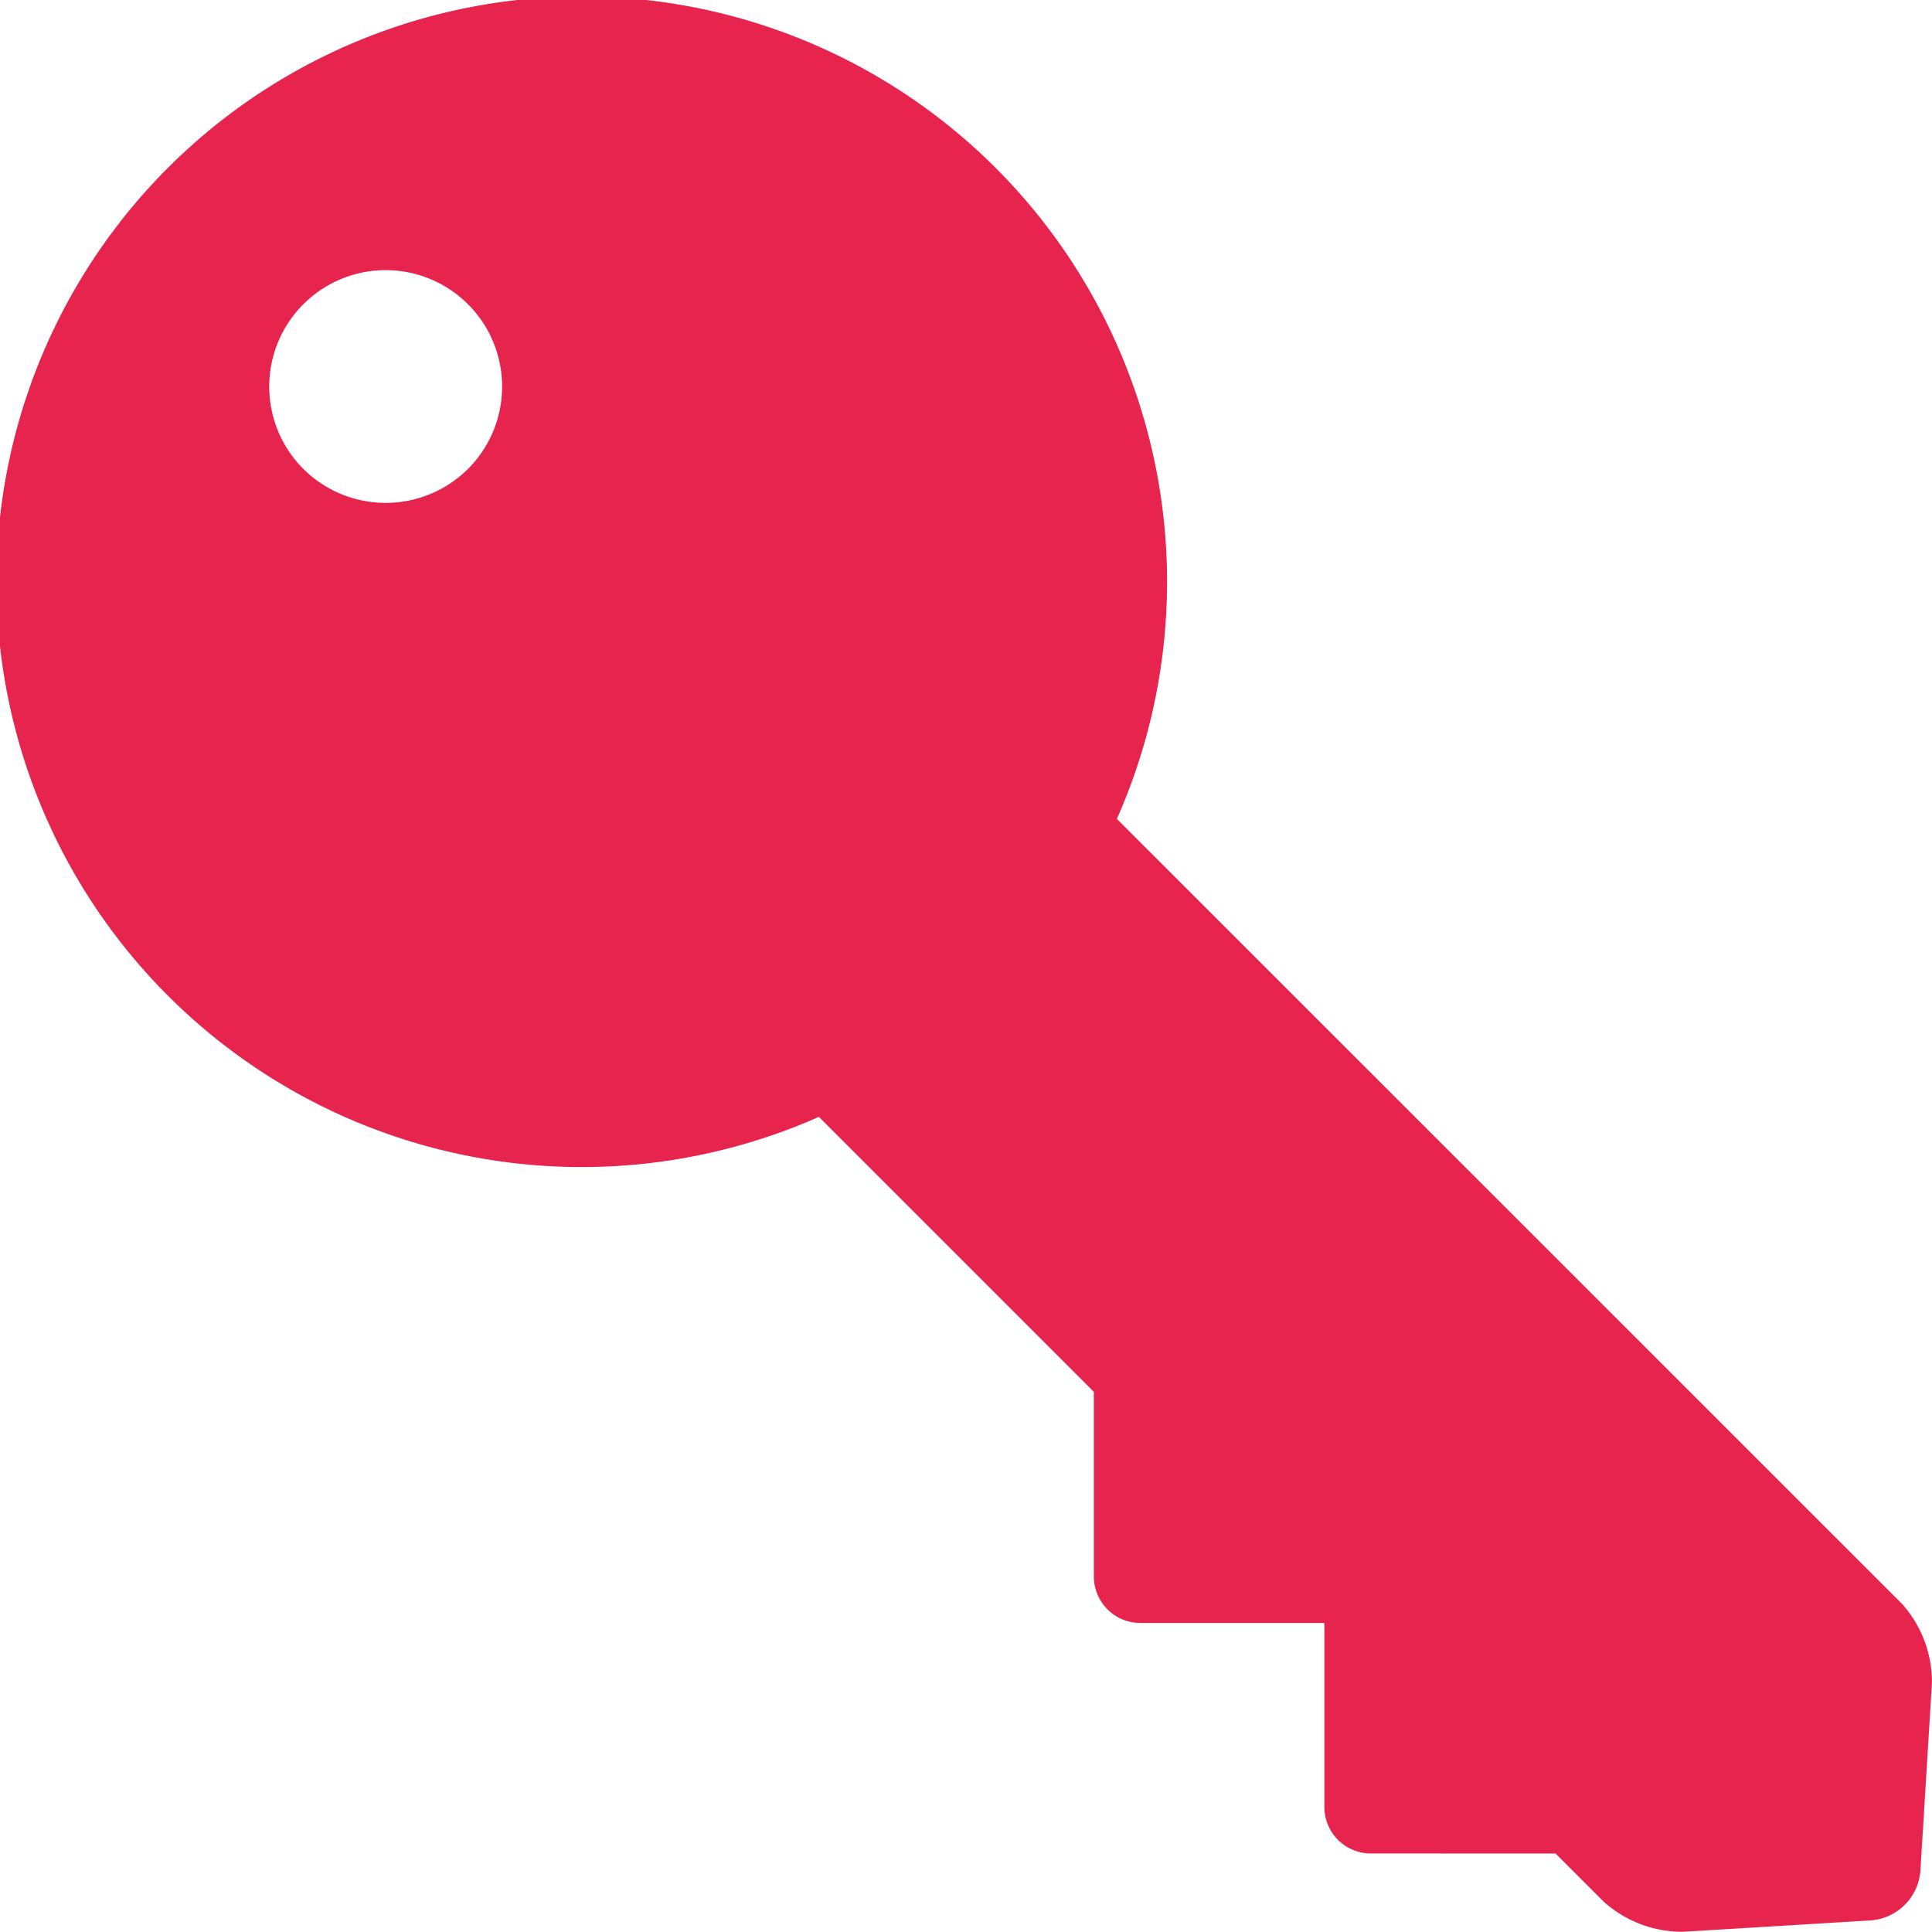 <svg xmlns="http://www.w3.org/2000/svg" width="70.968" height="70.968" viewBox="0 0 70.968 70.968"><path id="Path_4292" data-name="Path 4292" d="M57.5,68.945l1.774,1.774a4.331,4.331,0,0,0,2.91,1.1L69.09,71.4A1.976,1.976,0,0,0,70.9,69.59l.425-6.907a4.305,4.305,0,0,0-1.1-2.91L41.385,30.939A21.5,21.5,0,1,0,30.439,41.885l10.1,10.1v6.78a1.711,1.711,0,0,0,1.72,1.711h6.748v6.757a1.711,1.711,0,0,0,1.72,1.71ZM17.567,18.067a4.277,4.277,0,1,0-6.065.017A4.289,4.289,0,0,0,17.567,18.067Z" transform="translate(-0.359 -0.859)" fill="#e6244d" fill-rule="evenodd"></path></svg>